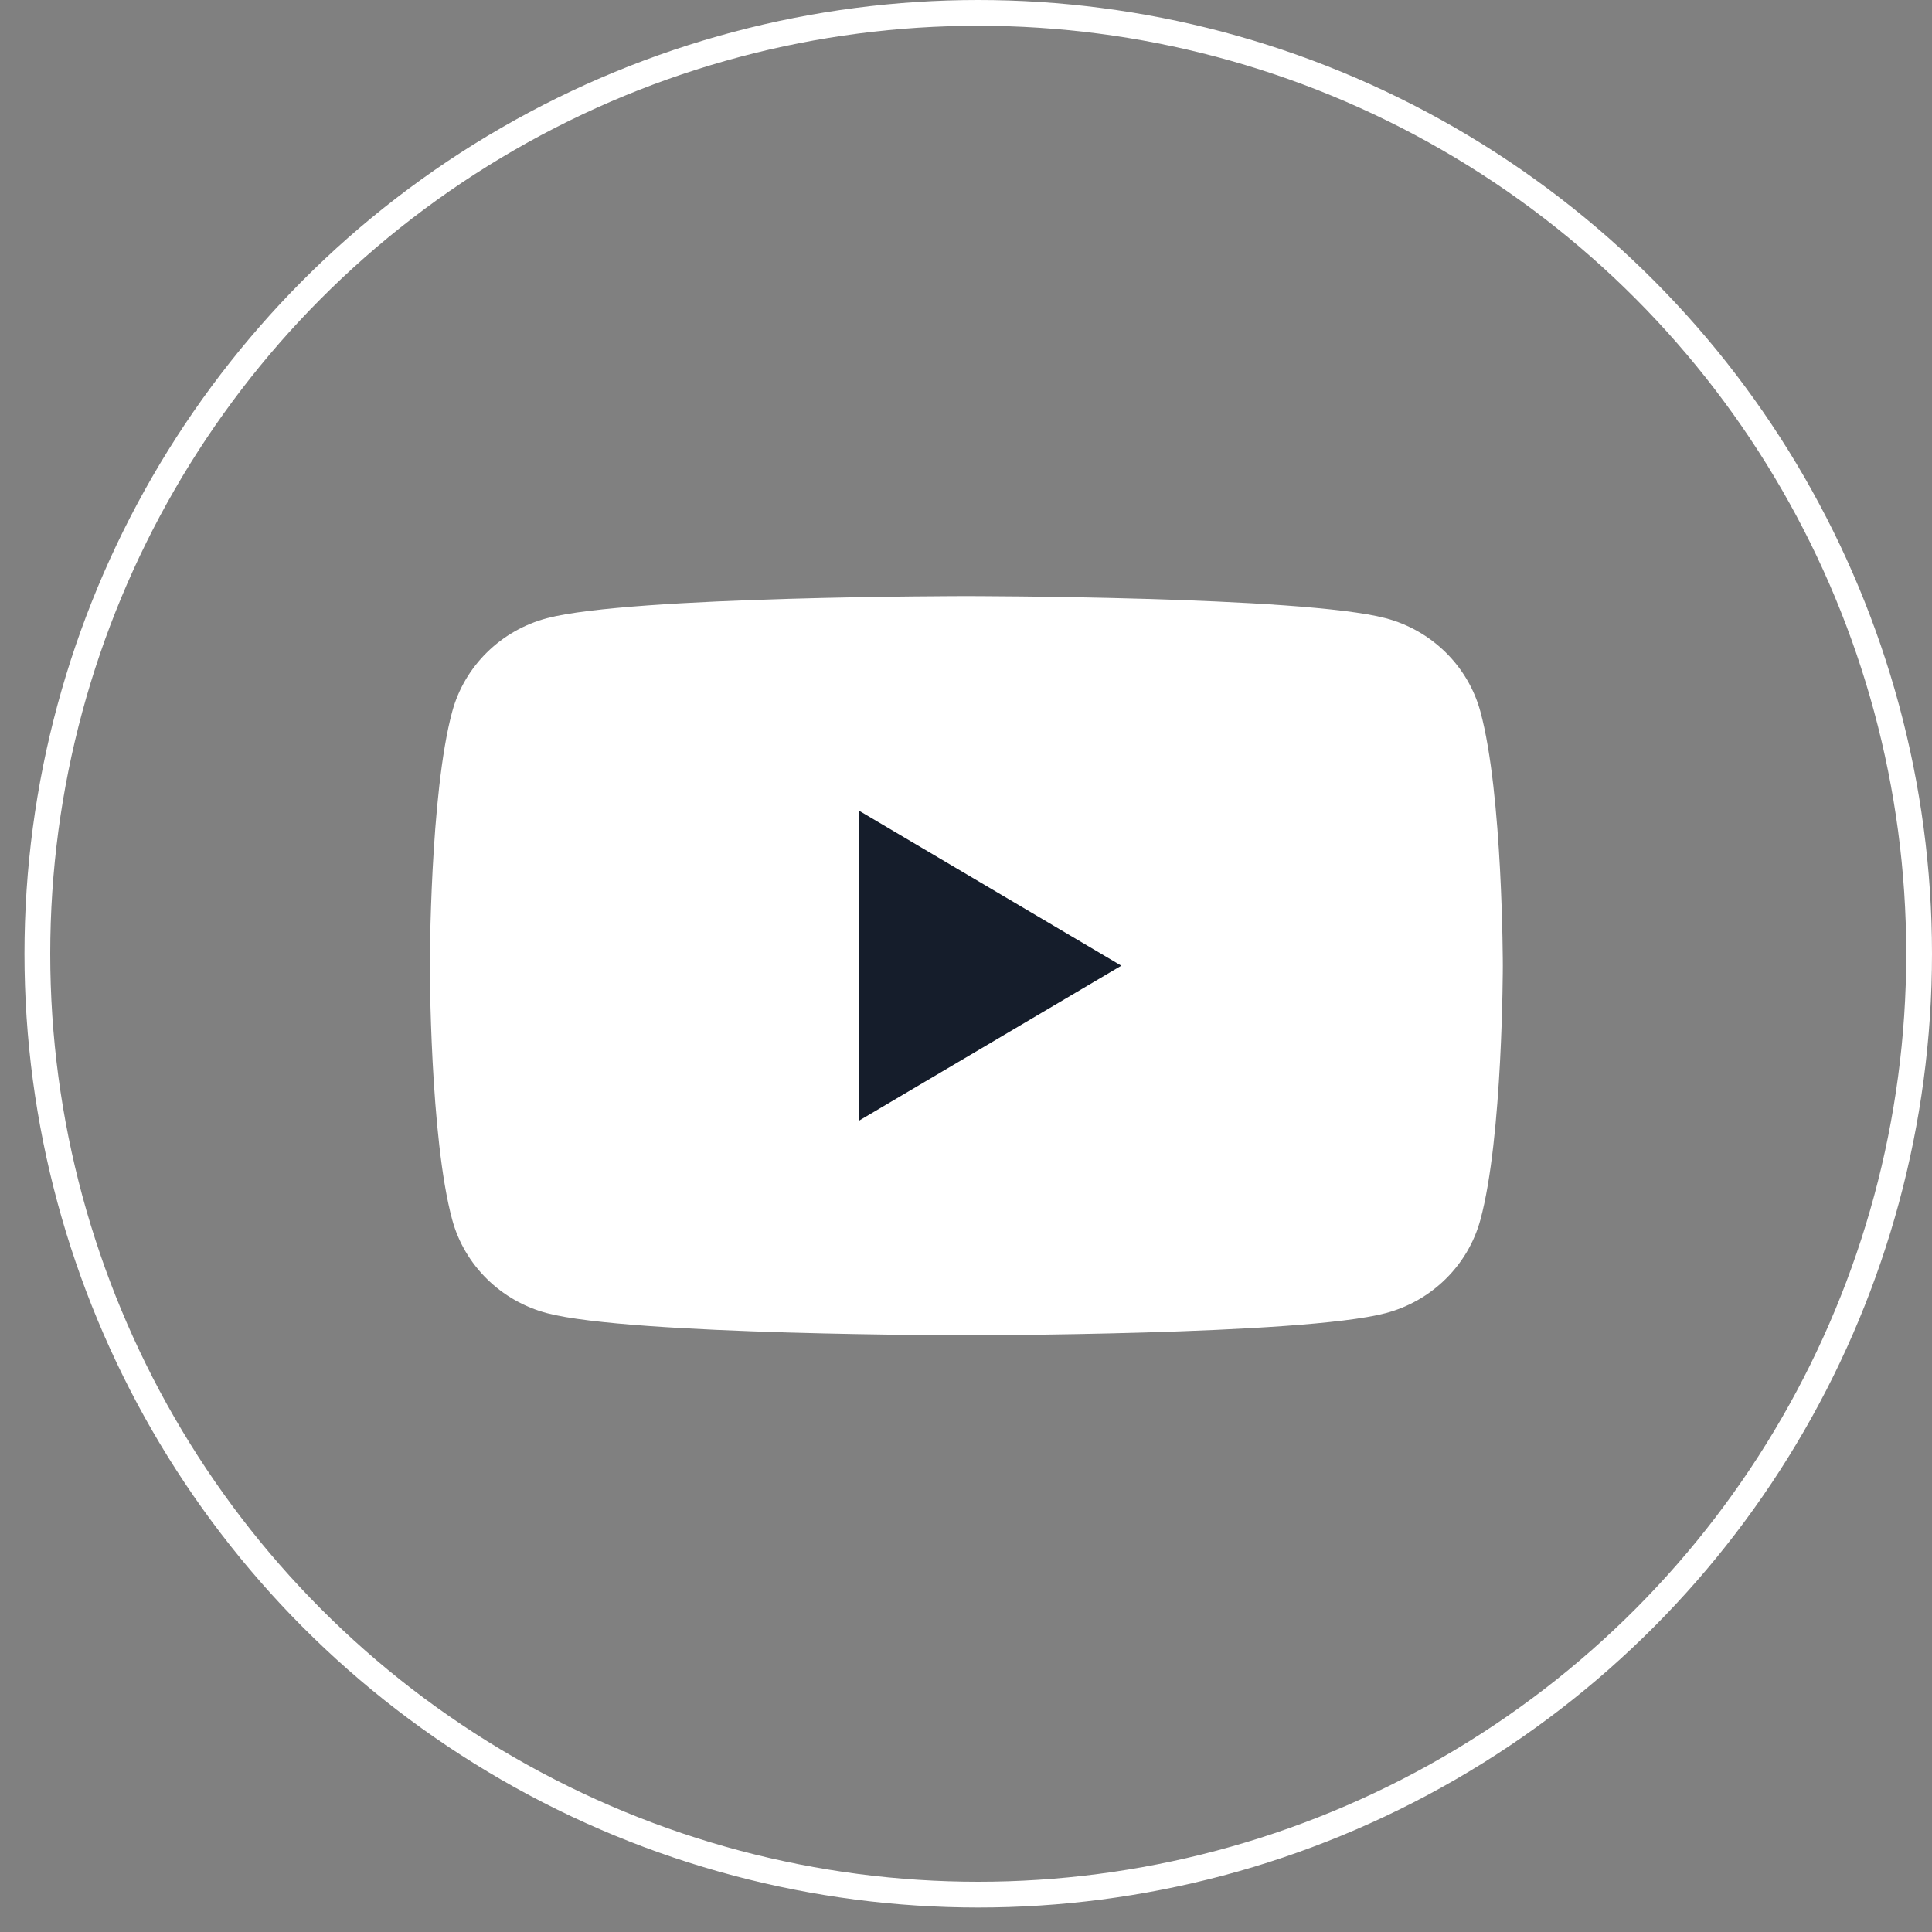 <?xml version="1.0" encoding="UTF-8"?> <svg xmlns="http://www.w3.org/2000/svg" width="75" height="75" viewBox="0 0 75 75" fill="none"><rect x="0" y="0" width="75" height="75" fill="#808080" stroke="none"/> <circle cx="37.975" cy="37.025" r="36.525" stroke="white"></circle> <path d="M57.468 27.621C56.989 25.857 55.578 24.468 53.786 23.997C50.538 23.14 37.512 23.14 37.512 23.14C37.512 23.14 24.487 23.14 21.239 23.997C19.447 24.468 18.035 25.857 17.556 27.621C16.686 30.818 16.686 37.488 16.686 37.488C16.686 37.488 16.686 44.157 17.556 47.354C18.035 49.118 19.447 50.507 21.239 50.978C24.487 51.835 37.512 51.835 37.512 51.835C37.512 51.835 50.538 51.835 53.786 50.978C55.578 50.507 56.989 49.118 57.468 47.354C58.339 44.157 58.339 37.488 58.339 37.488C58.339 37.488 58.339 30.818 57.468 27.621Z" fill="white"></path> <path d="M33.347 43.504L43.529 37.488L33.347 31.471V43.504Z" fill="#151D2B"></path> </svg> 